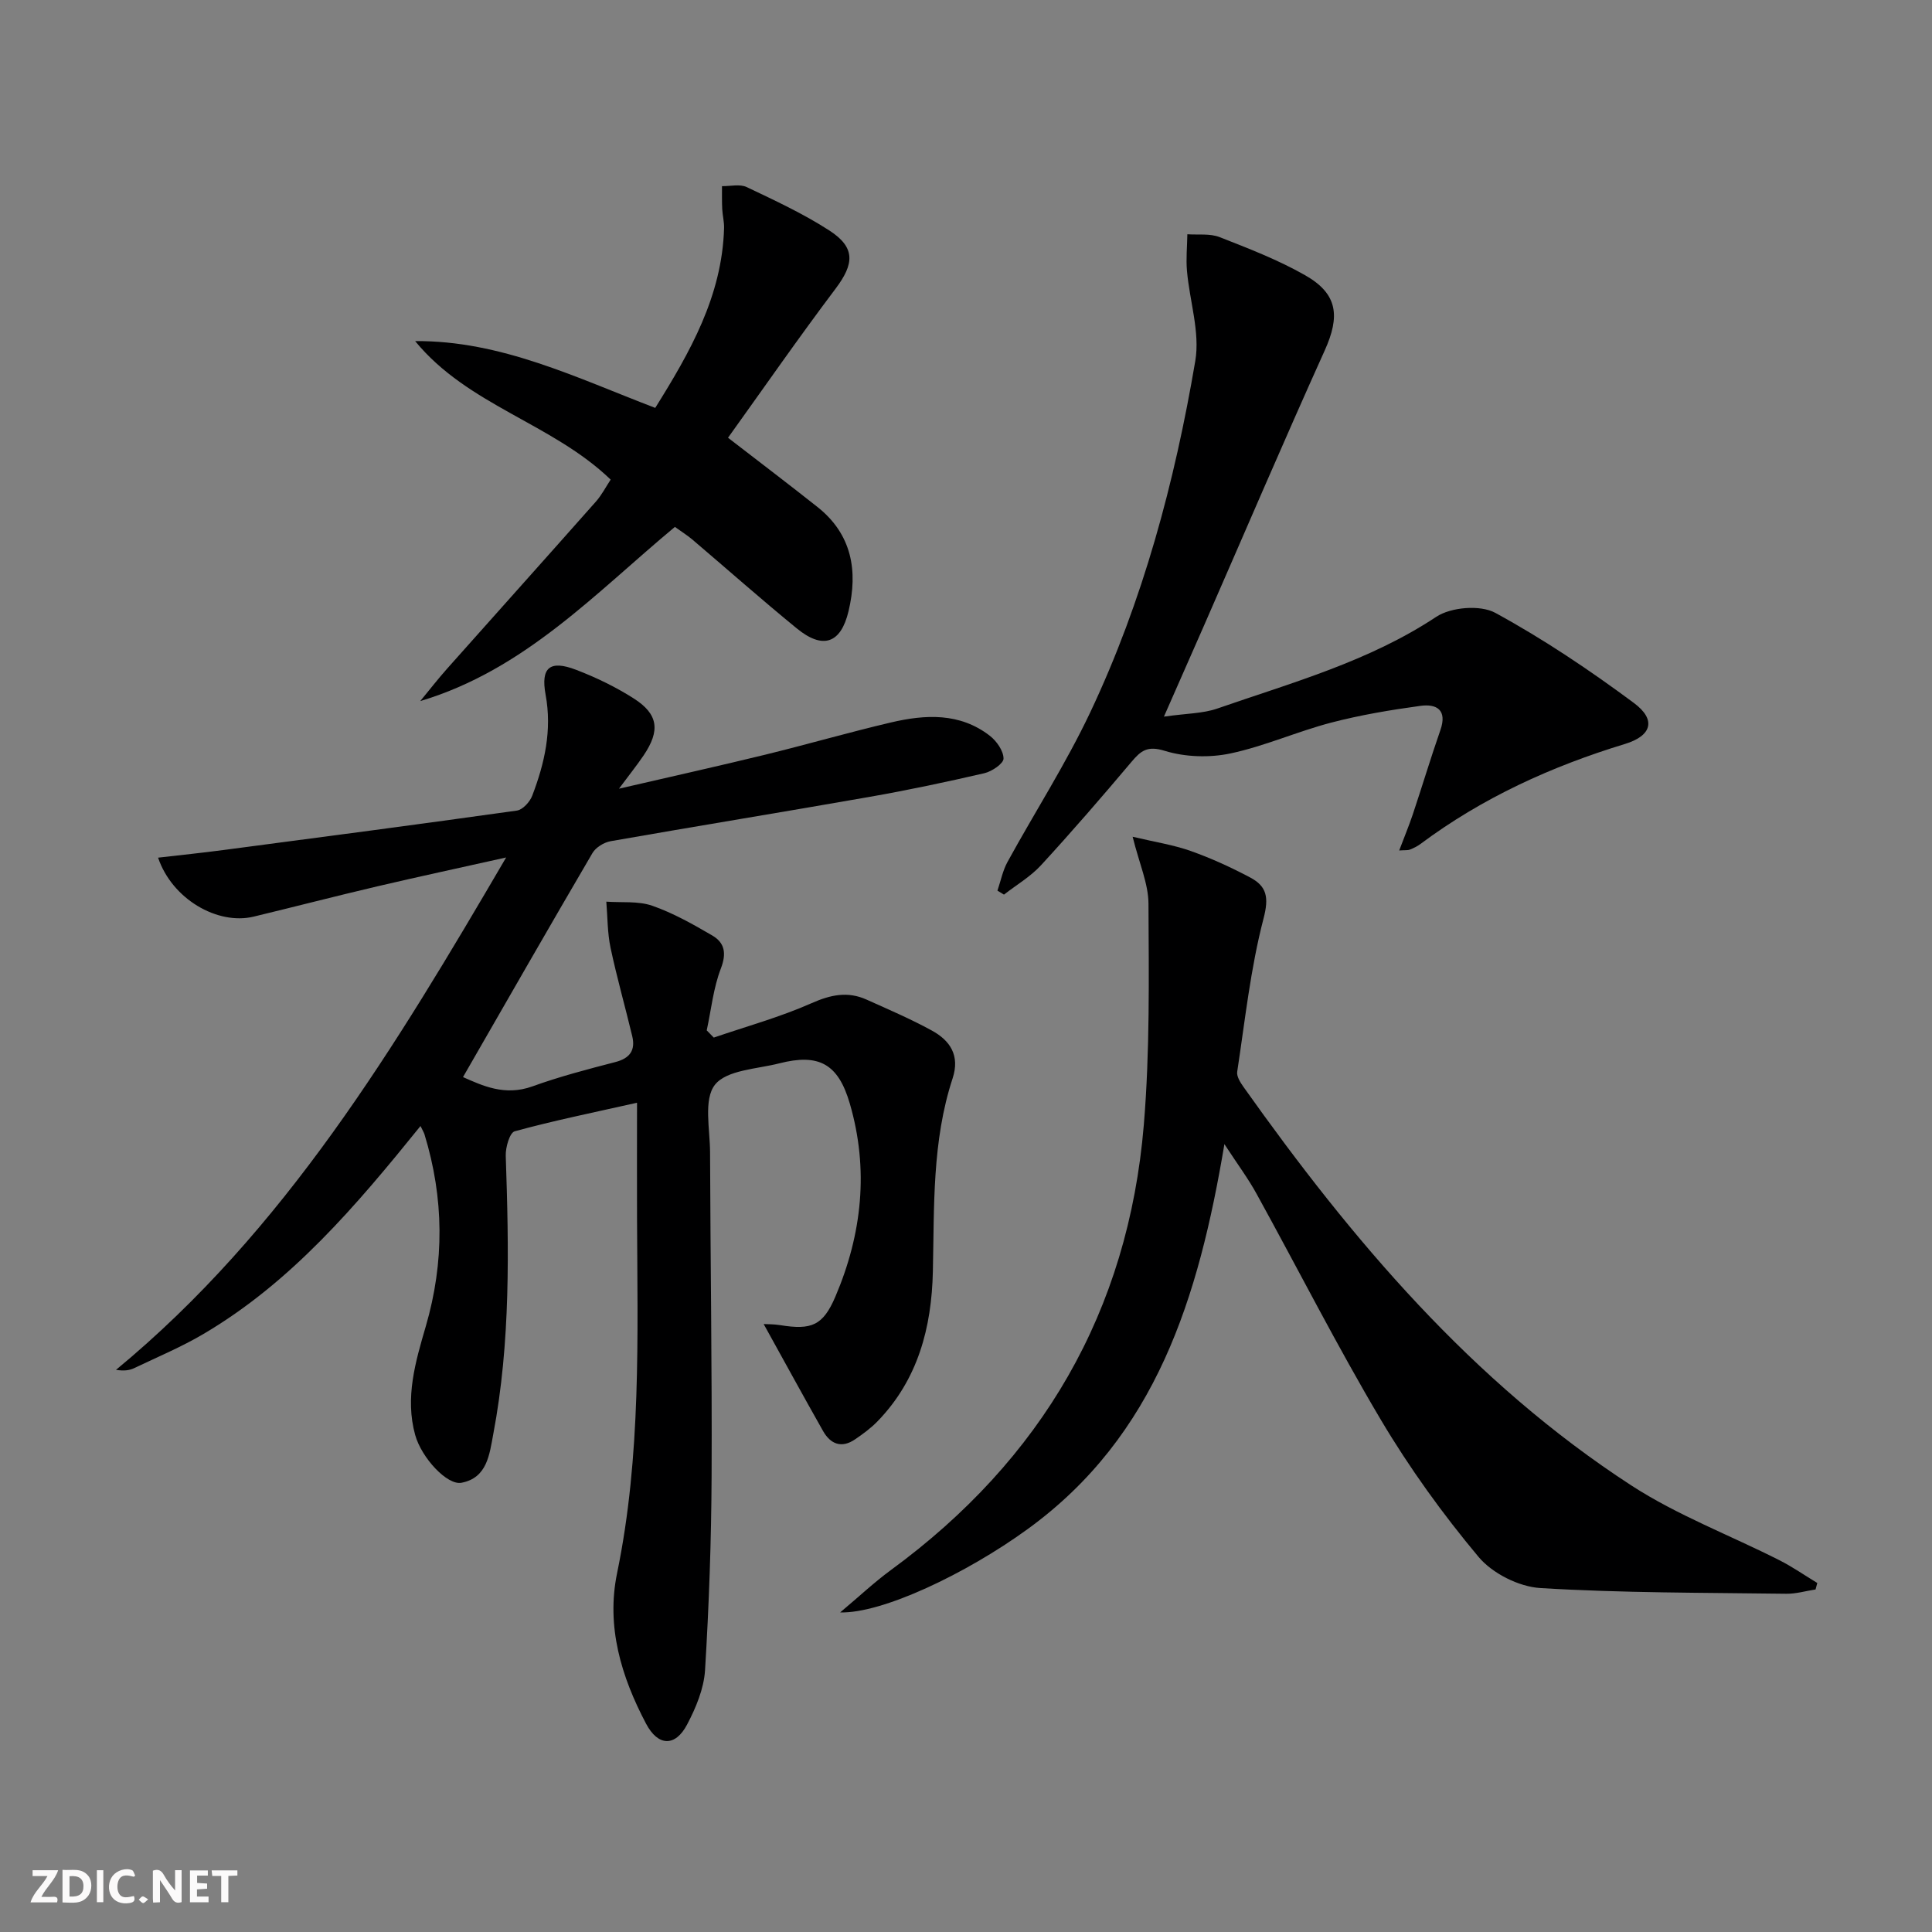 <svg enable-background="new 0 0 400 400" viewBox="0 0 400 400" xmlns="http://www.w3.org/2000/svg"><rect x="0" y="0" width="400" height="400" fill="#808080" stroke="none"/><g fill="#fbfafa"><path d="m37.59 393.81c-.92.31-1.52.05-2-.78-.7-1.2-1.52-2.34-2.47-3.78v4.59c-.55.03-.95.05-1.41.07-.03-.37-.06-.64-.06-.91 0-1.91 0-3.81 0-5.7 1.13-.41 1.77-.03 2.29.91.62 1.11 1.38 2.14 2.31 3.19v-4.2h1.35v6.61z"/><path d="m12.94 393.88v-6.75c1.9.19 3.93-.54 5.37 1.29.8 1.01.78 2.88.03 3.97-1.37 1.97-3.4 1.51-5.4 1.49m1.45-1.22c2.04.12 2.92-.58 2.89-2.21-.03-1.51-.98-2.19-2.89-2z"/><path d="m11.81 393.87h-5.49c.68-2.18 2.47-3.48 3.51-5.45h-3.08v-1.21h5.29c-.71 2.13-2.44 3.48-3.47 5.51.86 0 1.63.04 2.39-.01.79-.05 1.14.21.85 1.16"/><path d="m39.33 393.86v-6.61h3.7v1.07h-2.22v1.52c.68.04 1.34.09 2.07.13v1.07c-.72.05-1.38.09-2.1.14v1.48h2.4v1.19h-3.85z"/><path d="m27.71 388.56c-1.15-.3-2.46-.61-3.1.64-.37.73-.41 1.93-.06 2.67.63 1.35 1.99.93 3.17.68.35.94-.01 1.32-.93 1.46-1.62.25-3.05-.27-3.76-1.48-.73-1.25-.6-3.03.31-4.17.88-1.11 2.71-1.7 4-1.16.32.13.44.74.65 1.12-.1.08-.19.16-.28.24"/><path d="m49.15 387.24v1.07c-.59.02-1.17.05-1.87.08v5.44h-1.48v-5.44h-1.85c-.05-.4-.08-.73-.13-1.15z"/><path d="m20.06 387.21h1.33v6.62h-1.33z"/><path d="m30.68 393.25c-.49.38-.8.79-1.05.76-.32-.05-.6-.45-.9-.7.26-.24.51-.64.8-.67.29-.04.62.3 1.15.61"/></g><path d="m32.73 177.57c4.67-.54 9.15-1 13.6-1.59 20.24-2.66 40.48-5.32 60.69-8.16 1.2-.17 2.68-1.79 3.17-3.07 2.57-6.73 4.13-13.57 2.77-20.93-1.04-5.65.9-7.21 6.3-5.15 4.15 1.59 8.23 3.56 11.97 5.95 5.08 3.25 5.49 6.64 2.03 11.77-1.38 2.04-2.93 3.97-5.11 6.9 10.75-2.49 20.52-4.66 30.24-7.03 8.71-2.13 17.33-4.63 26.06-6.68 7.11-1.67 14.26-2.07 20.49 2.76 1.4 1.09 2.82 3.11 2.83 4.71.01 1.03-2.4 2.67-3.95 3.03-7.91 1.83-15.87 3.52-23.88 4.92-17.82 3.13-35.68 6.03-53.51 9.16-1.38.24-3.08 1.28-3.77 2.46-8.98 15.33-17.8 30.74-26.8 46.38 3.96 1.74 8.63 4 14.38 1.92 5.61-2.03 11.41-3.54 17.19-5.04 2.99-.78 4.16-2.45 3.47-5.34-1.46-6.11-3.19-12.16-4.49-18.3-.66-3.11-.61-6.37-.88-9.56 3.18.23 6.59-.17 9.5.84 4.34 1.51 8.44 3.83 12.43 6.16 2.57 1.5 3 3.67 1.79 6.83-1.56 4.05-2 8.52-2.93 12.82.49.5.97.99 1.46 1.49 6.77-2.32 13.72-4.23 20.24-7.12 3.97-1.76 7.5-2.5 11.4-.74 4.54 2.04 9.14 4.01 13.5 6.4 3.79 2.07 5.86 5.16 4.31 9.9-4.28 13.02-3.79 26.55-4.09 40-.26 11.62-3.08 22.36-11.44 30.99-1.37 1.42-3.01 2.62-4.65 3.74-2.81 1.93-5.11 1.01-6.66-1.74-4.14-7.31-8.16-14.69-12.28-22.12.71.04 2.09.01 3.44.23 6.46 1.04 8.85.1 11.42-5.94 5.51-12.93 6.95-26.32 2.97-39.95-2.4-8.24-6.41-10.4-14.57-8.32-4.65 1.19-10.92 1.36-13.35 4.44-2.39 3.04-1.03 9.18-1.01 13.95.07 22.33.42 44.65.32 66.98-.06 13.43-.54 26.88-1.36 40.29-.24 3.82-1.89 7.77-3.71 11.23-2.45 4.66-6.02 4.54-8.5-.17-5.14-9.74-8.28-20.11-6-31.16 5.02-24.36 4.23-49 4.13-73.61-.03-7.61 0-15.23 0-23.79-9.36 2.1-17.41 3.74-25.32 5.91-1.04.28-1.92 3.33-1.86 5.07.65 19.3 1.03 38.58-2.59 57.66-.78 4.12-1.23 9.03-6.58 10.04-2.96.56-8.26-5.15-9.58-9.89-2.15-7.74.07-15.21 2.19-22.48 3.89-13.35 3.78-26.53-.26-39.75-.13-.42-.37-.79-.83-1.74-13.31 16.48-26.75 32.35-44.96 43.07-4.56 2.69-9.49 4.75-14.28 7.04-1 .48-2.15.64-3.8.37 34.98-28.88 57.79-66.79 80.77-106.08-9.6 2.15-18.16 3.98-26.68 5.98-8.57 2.01-17.09 4.22-25.64 6.28-7.46 1.76-16.84-3.64-19.74-12.22z" fill="#000001"/><path d="m253.5 236.88c-5.35 31.85-14.12 60.37-40.72 79.69-12.81 9.31-30.22 17.53-38.83 17.26 3.99-3.35 7.07-6.25 10.45-8.73 31.3-22.91 49.2-53.58 52.42-92.26 1.26-15.17 1.03-30.49.96-45.74-.02-4.16-1.91-8.32-3.28-13.86 4.63 1.1 8.47 1.68 12.06 2.96 4.21 1.49 8.32 3.38 12.27 5.47 3.45 1.83 3.92 4.11 2.77 8.51-2.7 10.34-3.83 21.1-5.45 31.71-.15.96.64 2.21 1.29 3.13 22.48 31.69 47.38 61.13 80.3 82.52 9.55 6.2 20.45 10.31 30.67 15.49 2.71 1.37 5.23 3.13 7.84 4.71-.12.45-.24.9-.36 1.34-2.02.31-4.05.92-6.07.89-16.97-.23-33.97-.15-50.9-1.18-4.46-.27-9.95-3.04-12.81-6.46-7.42-8.87-14.27-18.37-20.18-28.31-9.08-15.29-17.13-31.18-25.72-46.76-1.72-3.17-3.91-6.09-6.71-10.38z" fill="#000001"/><path d="m240.98 148.37c4.66-.67 8.04-.63 11.04-1.67 15.49-5.38 31.37-9.74 45.35-19 3.04-2.01 9.11-2.51 12.21-.82 10 5.45 19.55 11.87 28.71 18.67 4.69 3.48 3.66 6.8-1.86 8.48-15.23 4.64-29.52 11.14-42.33 20.7-.66.49-1.42.86-2.19 1.17-.42.17-.95.09-2.22.18 1.03-2.73 2.01-5.08 2.82-7.49 1.94-5.8 3.7-11.67 5.71-17.44 1.45-4.16-.77-5.47-4.13-5.01-6.21.85-12.43 1.89-18.48 3.47-7.04 1.84-13.8 4.89-20.9 6.39-4.34.91-9.35.75-13.57-.55-3.59-1.11-4.93-.03-6.89 2.3-6.11 7.24-12.31 14.42-18.72 21.39-2.18 2.37-5.09 4.07-7.67 6.08-.45-.27-.9-.54-1.35-.82.68-2 1.09-4.14 2.09-5.96 5.67-10.34 12.09-20.32 17.12-30.95 10.92-23.1 17.49-47.66 21.75-72.75 1.01-5.95-1.18-12.42-1.72-18.66-.22-2.51.04-5.05.08-7.58 2.24.16 4.67-.19 6.67.59 6.02 2.36 12.12 4.71 17.72 7.9 6.77 3.85 7.26 8.46 4.04 15.59-8.54 18.91-16.69 37.99-25.01 57-2.51 5.74-5.04 11.46-8.27 18.79z" fill="#000001"/><path d="m150.73 90.63c6.75 5.21 12.68 9.71 18.51 14.33 7.15 5.66 8.43 13.25 6.44 21.58-1.6 6.73-5.33 7.97-10.72 3.56-7.34-6-14.44-12.29-21.66-18.43-1.01-.85-2.14-1.55-3.57-2.58-16.35 13.59-31.07 29.6-52.72 36.06 1.85-2.24 3.63-4.54 5.56-6.71 10.27-11.55 20.59-23.05 30.83-34.62 1.18-1.34 2.02-2.99 3.03-4.52-12.11-11.68-29.57-15.35-40.48-28.68 17.77-.13 33.33 7.57 49.71 13.83 7.23-11.58 13.84-23.17 14.25-37.2.04-1.31-.31-2.63-.38-3.95-.08-1.58-.04-3.17-.05-4.76 1.72.03 3.69-.48 5.11.19 5.83 2.77 11.73 5.51 17.13 9 5.43 3.52 5.15 6.89 1.29 12.02-7.68 10.19-14.96 20.68-22.28 30.88z" fill="#000001"/></svg>